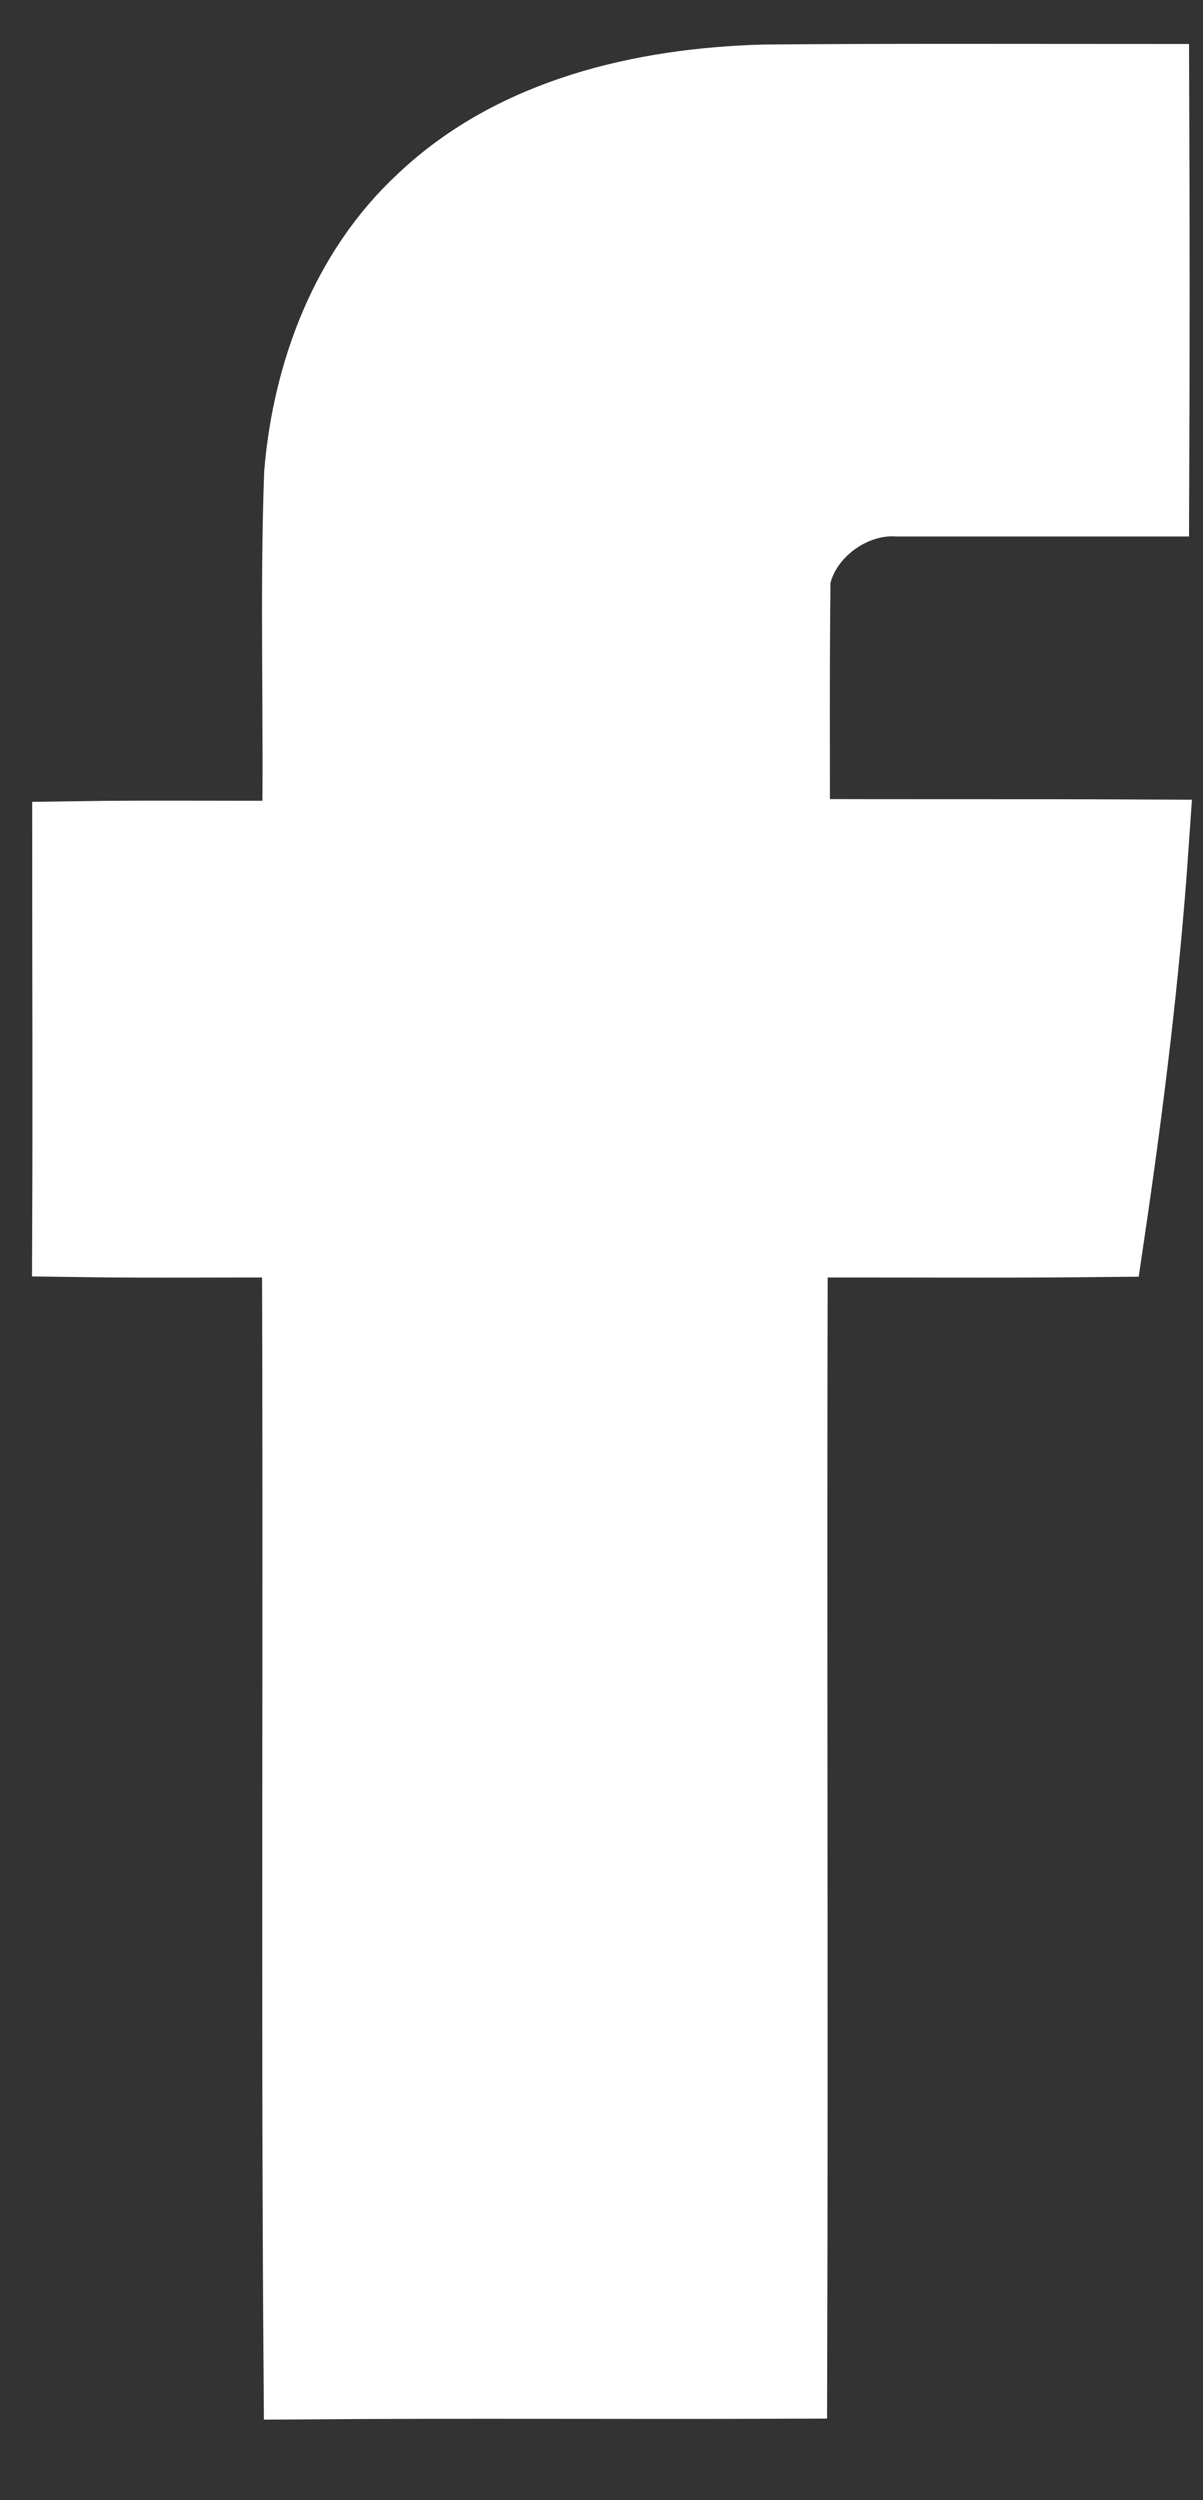 <svg width="13" height="27" viewBox="0 0 13 27" fill="none" xmlns="http://www.w3.org/2000/svg">
<rect x="0" y="0" width="13" height="27" fill="#333333" stroke="none"/>
<path d="M4.64 2.243C5.604 1.328 6.967 1.017 8.259 0.981C9.623 0.969 10.987 0.975 12.351 0.975C12.357 2.417 12.357 3.852 12.351 5.294C11.472 5.294 10.586 5.294 9.707 5.294C9.151 5.258 8.577 5.683 8.475 6.239C8.463 7.202 8.469 8.165 8.469 9.128C9.761 9.134 11.053 9.128 12.345 9.134C12.249 10.528 12.076 11.916 11.873 13.292C10.73 13.304 9.587 13.292 8.445 13.298C8.433 17.407 8.451 21.511 8.439 25.621C6.74 25.627 5.047 25.615 3.348 25.627C3.318 21.517 3.348 17.408 3.33 13.298C2.505 13.292 1.673 13.304 0.848 13.292C0.854 11.91 0.848 10.528 0.848 9.152C1.673 9.14 2.505 9.152 3.33 9.146C3.354 7.806 3.306 6.461 3.354 5.121C3.444 4.05 3.845 2.979 4.64 2.243Z" fill="white" stroke="white"/>
</svg>
